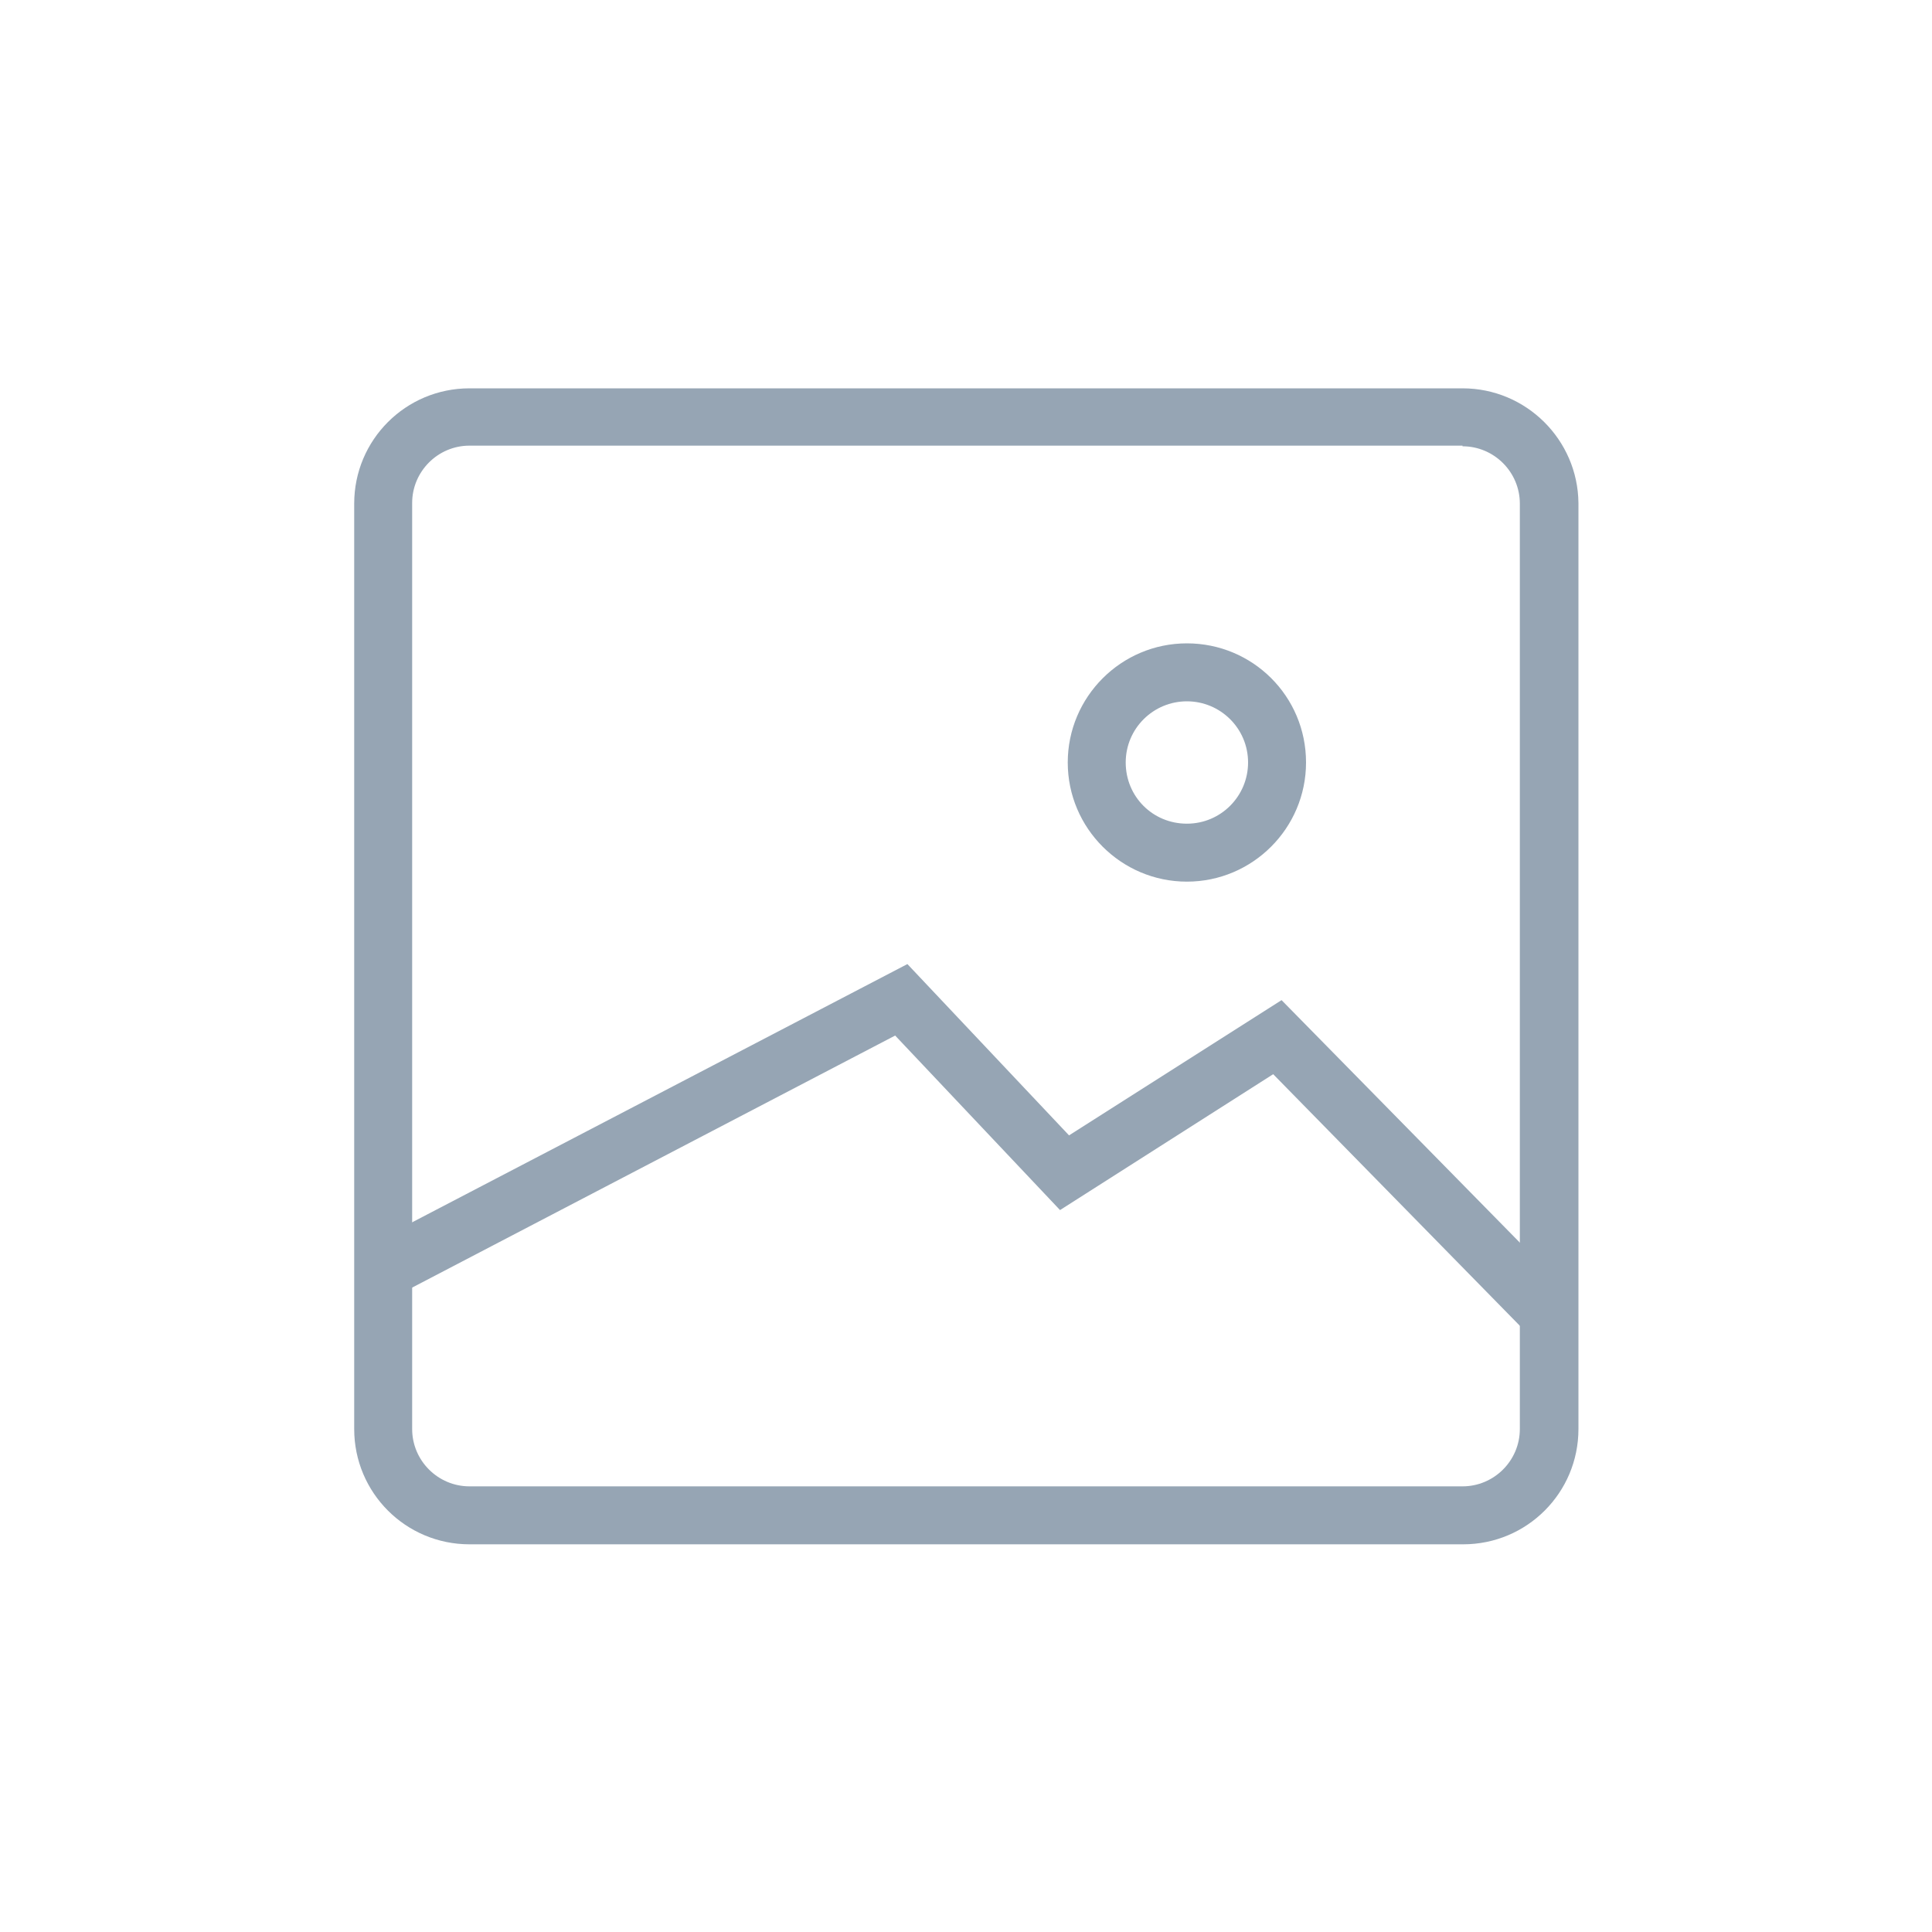 <?xml version="1.0" encoding="utf-8"?>
<!-- Generator: Adobe Illustrator 24.3.0, SVG Export Plug-In . SVG Version: 6.00 Build 0)  -->
<svg version="1.1" id="Opmaak" xmlns="http://www.w3.org/2000/svg" xmlns:xlink="http://www.w3.org/1999/xlink" x="0px" y="0px"
	 width="30px" height="30px" viewBox="0 0 30 30" style="enable-background:new 0 0 30 30;" xml:space="preserve">
<style type="text/css">
	.st0{fill:#96a5b4;}
</style>
<path class="st0" d="M22.71,6.93c0.49,0,0.89,0.4,0.89,0.89v14.37c0,0.49-0.4,0.89-0.89,0.89H7.29c-0.49,0-0.89-0.4-0.89-0.89V7.81
	c0-0.49,0.4-0.89,0.89-0.89H22.71 M22.71,6.03H7.29c-0.99,0-1.79,0.8-1.79,1.79v14.37c0,0.99,0.8,1.79,1.79,1.79h15.43
	c0.99,0,1.79-0.8,1.79-1.79V7.81C24.5,6.83,23.7,6.03,22.71,6.03L22.71,6.03z"/>
<path class="st0" d="M18.43,10.89c0.52,0,0.95,0.42,0.95,0.95c0,0.52-0.42,0.95-0.95,0.95s-0.95-0.42-0.95-0.95
	C17.48,11.31,17.91,10.89,18.43,10.89 M18.43,9.99c-1.02,0-1.85,0.83-1.85,1.85c0,1.02,0.83,1.85,1.85,1.85s1.85-0.83,1.85-1.85
	C20.28,10.81,19.45,9.99,18.43,9.99L18.43,9.99z"/>
<polygon class="st0" points="23.78,20.77 19.77,16.68 16.46,18.79 13.9,16.08 6.1,20.15 5.69,19.35 14.09,14.97 16.6,17.63 
	19.9,15.53 24.43,20.14 "/>
</svg>

